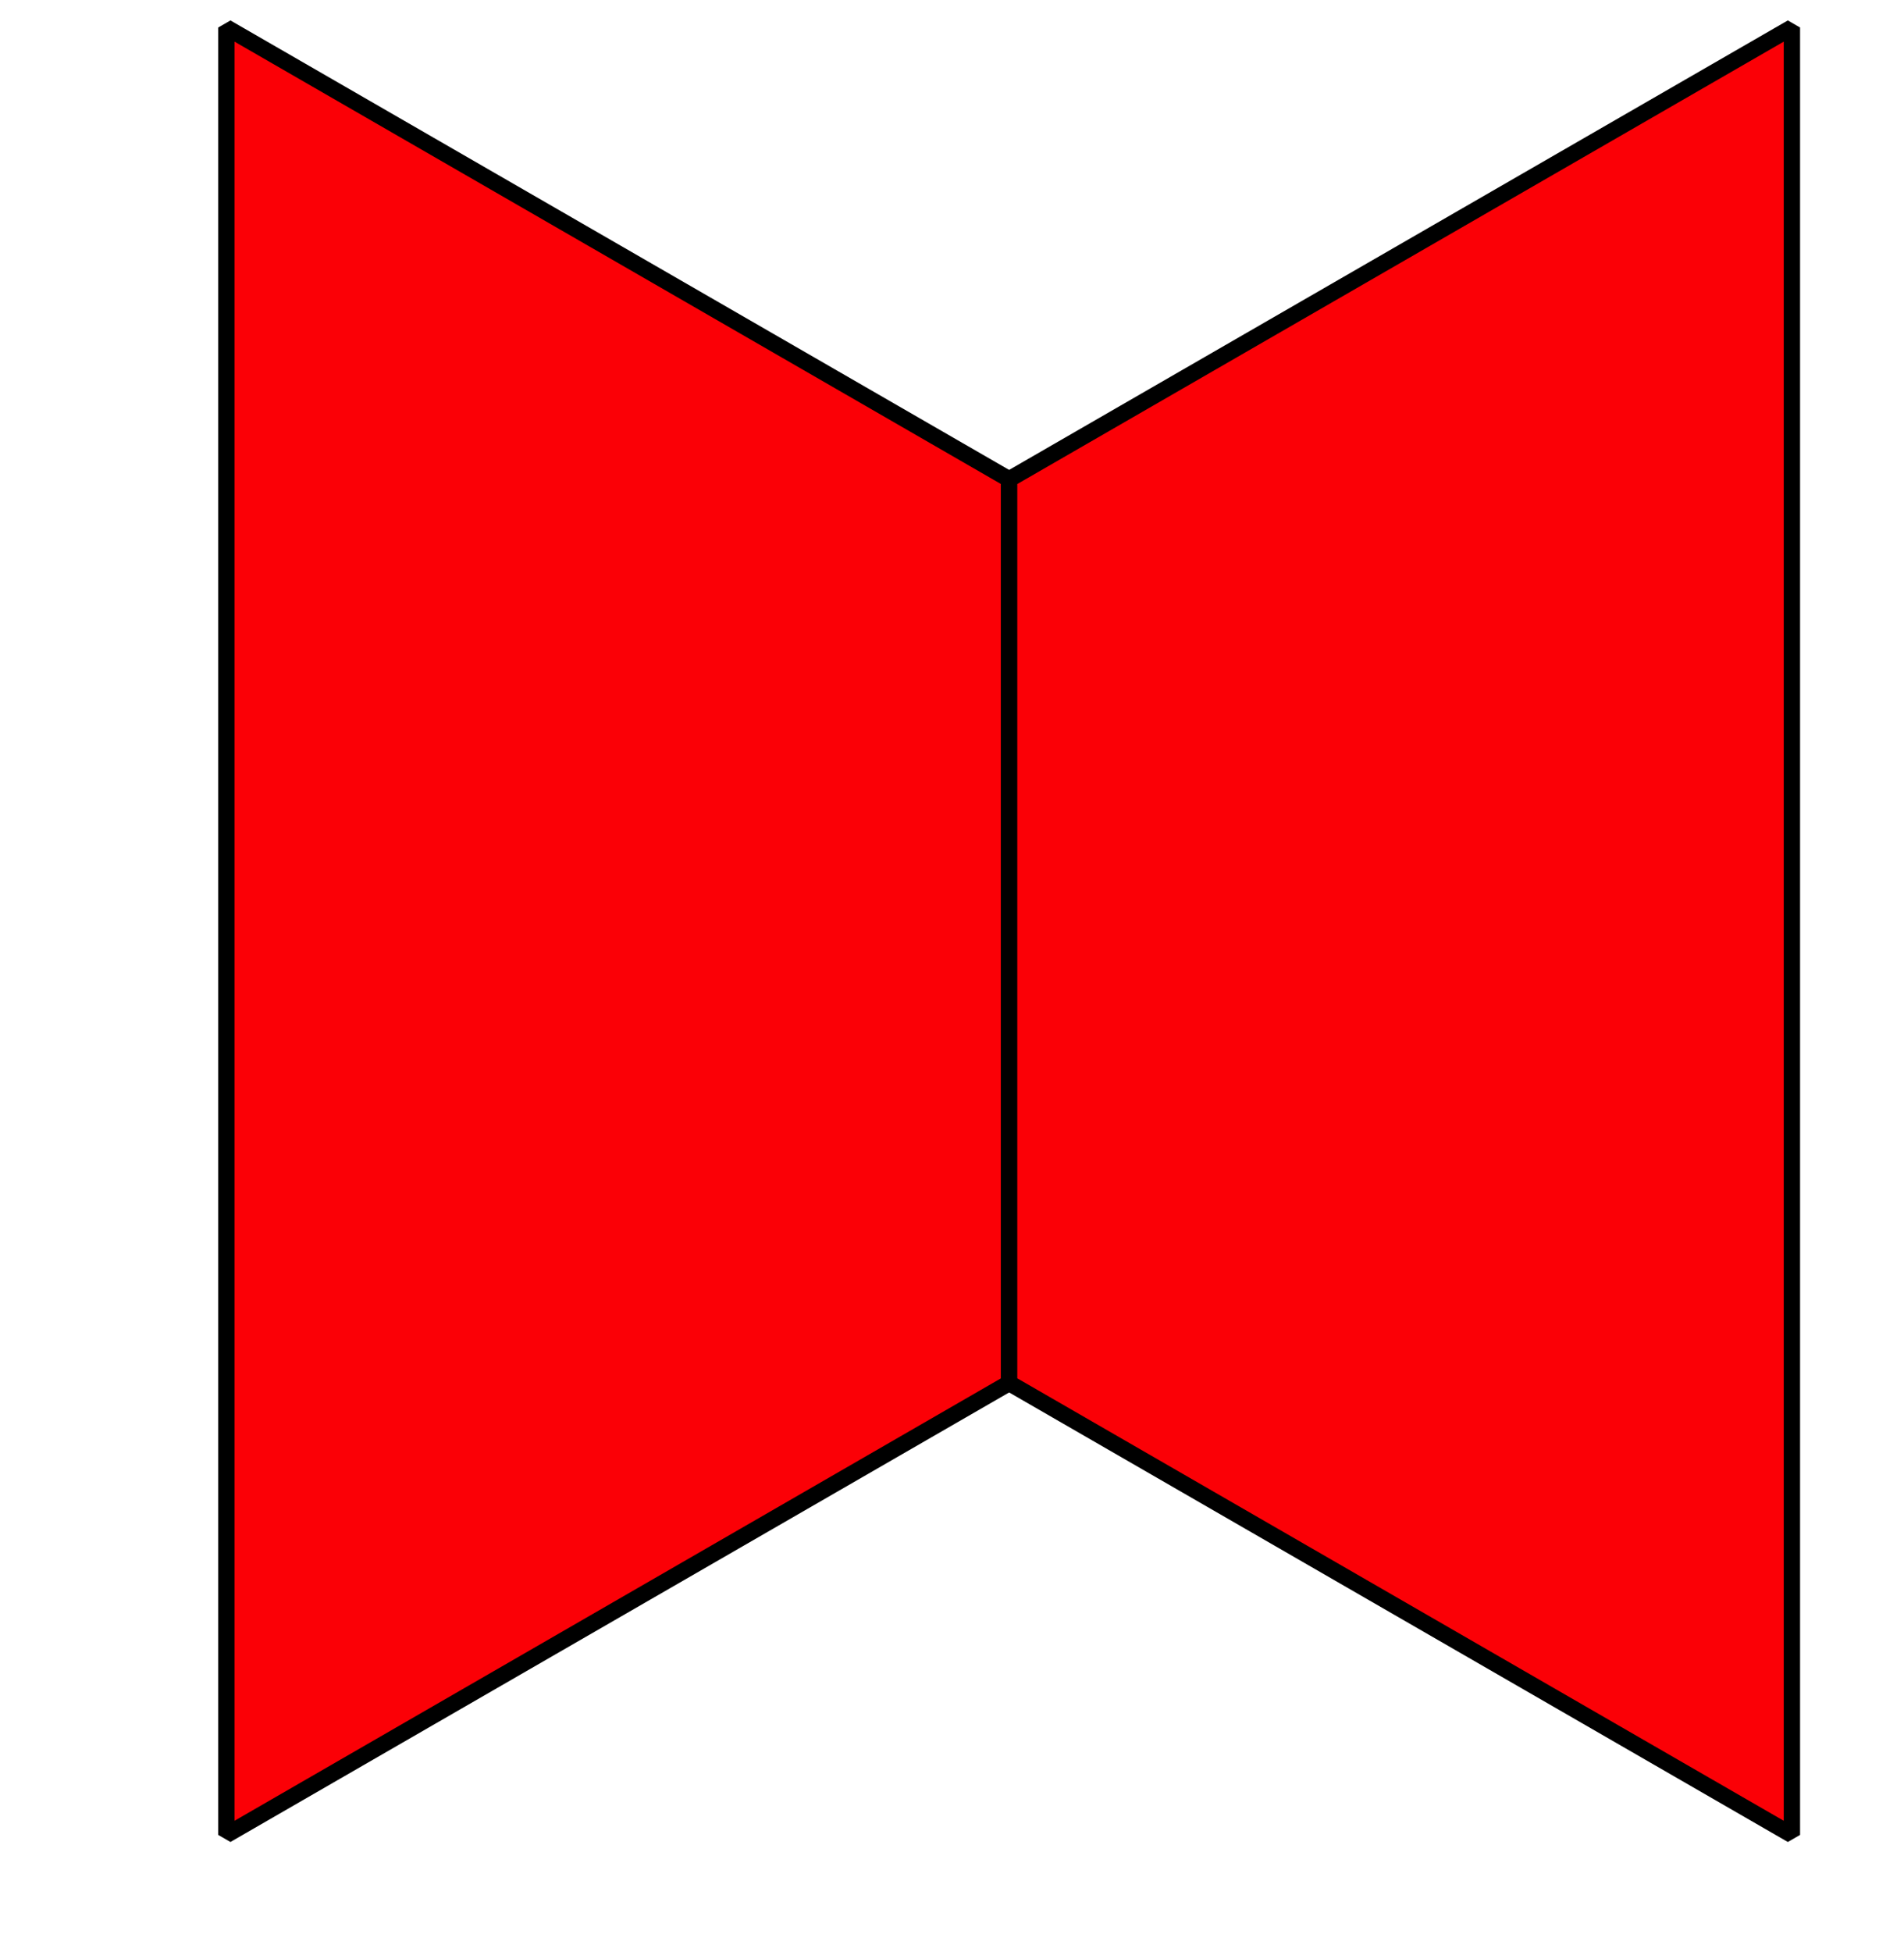 <?xml version='1.0' encoding='UTF-8'?>
<!-- This file was generated by dvisvgm 2.1.3 -->
<svg height='119.556pt' version='1.1' viewBox='-72 -72 116.64 119.556' width='116.64pt' xmlns='http://www.w3.org/2000/svg' xmlns:xlink='http://www.w3.org/1999/xlink'>
<defs>
<clipPath id='clip1'>
<path d='M-72 47.555V-72H44.64V47.555ZM44.64 -72'/>
</clipPath>
</defs>
<g id='page1'>
<path clip-path='url(#clip1)' d='M-58.133 -70.316V40.363L-10.18 12.691V-42.648Z' fill='#fb0006'/>
<path clip-path='url(#clip1)' d='M-58.133 -70.316V40.363L-10.18 12.691V-42.648Z' fill='none' stroke='#000000' stroke-linejoin='bevel' stroke-miterlimit='10.037' stroke-width='1'/>
<path clip-path='url(#clip1)' d='M37.773 40.363V-70.316L-10.18 -42.648V12.691Z' fill='#fb0006'/>
<path clip-path='url(#clip1)' d='M37.773 40.363V-70.316L-10.18 -42.648V12.691Z' fill='none' stroke='#000000' stroke-linejoin='bevel' stroke-miterlimit='10.037' stroke-width='1'/>
</g>
</svg>
